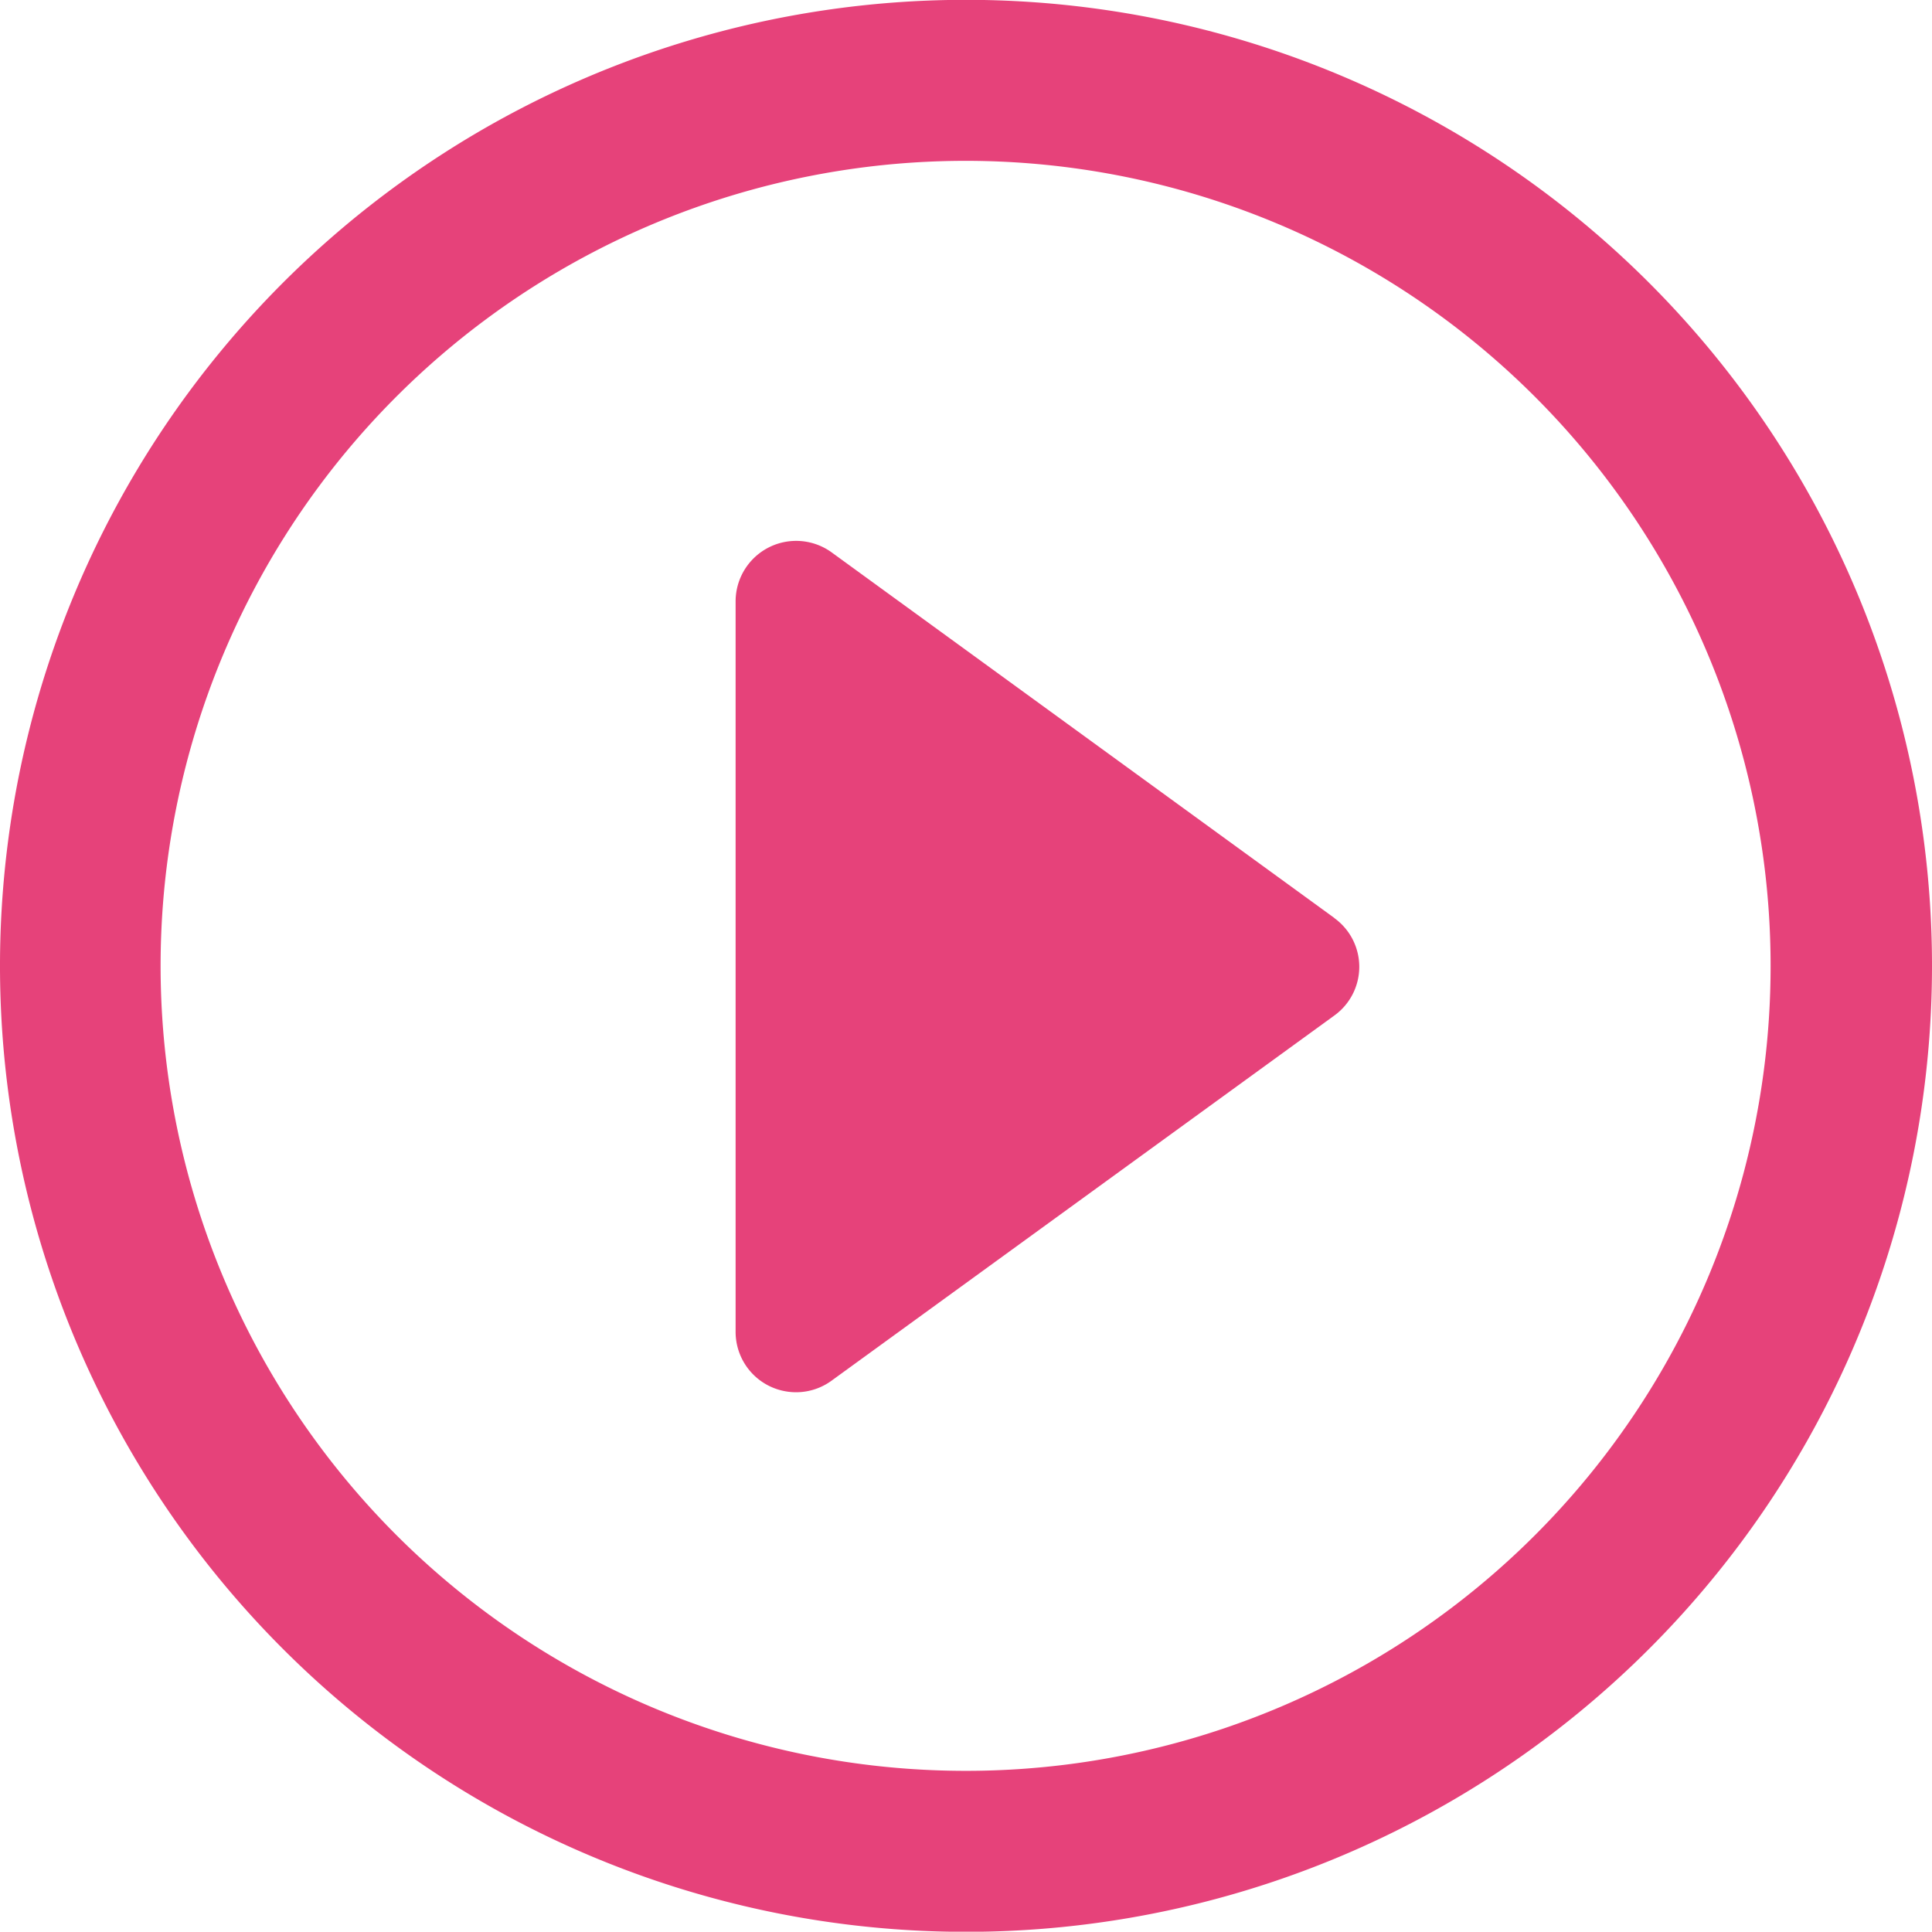<svg xmlns="http://www.w3.org/2000/svg" width="24" height="23.996" viewBox="0 0 24 23.996">
  <g id="play-button" transform="translate(0 -0.002)">
    <path id="Path_148421" data-name="Path 148421" d="M19.982,14.438,13.742,9.9a.752.752,0,0,0-1.2.607v9.069a.75.75,0,0,0,.411.671.758.758,0,0,0,.342.081.748.748,0,0,0,.442-.146l6.24-4.532a.746.746,0,0,0,0-1.214Z" transform="translate(-3.404 -3.031)" fill="#e6427a"/>
    <path id="Path_148422" data-name="Path 148422" d="M12,0A12,12,0,1,0,24,12,12,12,0,0,0,12,0ZM12,22A10,10,0,1,1,21.995,12,9.994,9.994,0,0,1,12,22Z" fill="#e6427a"/>
  </g>
</svg>
